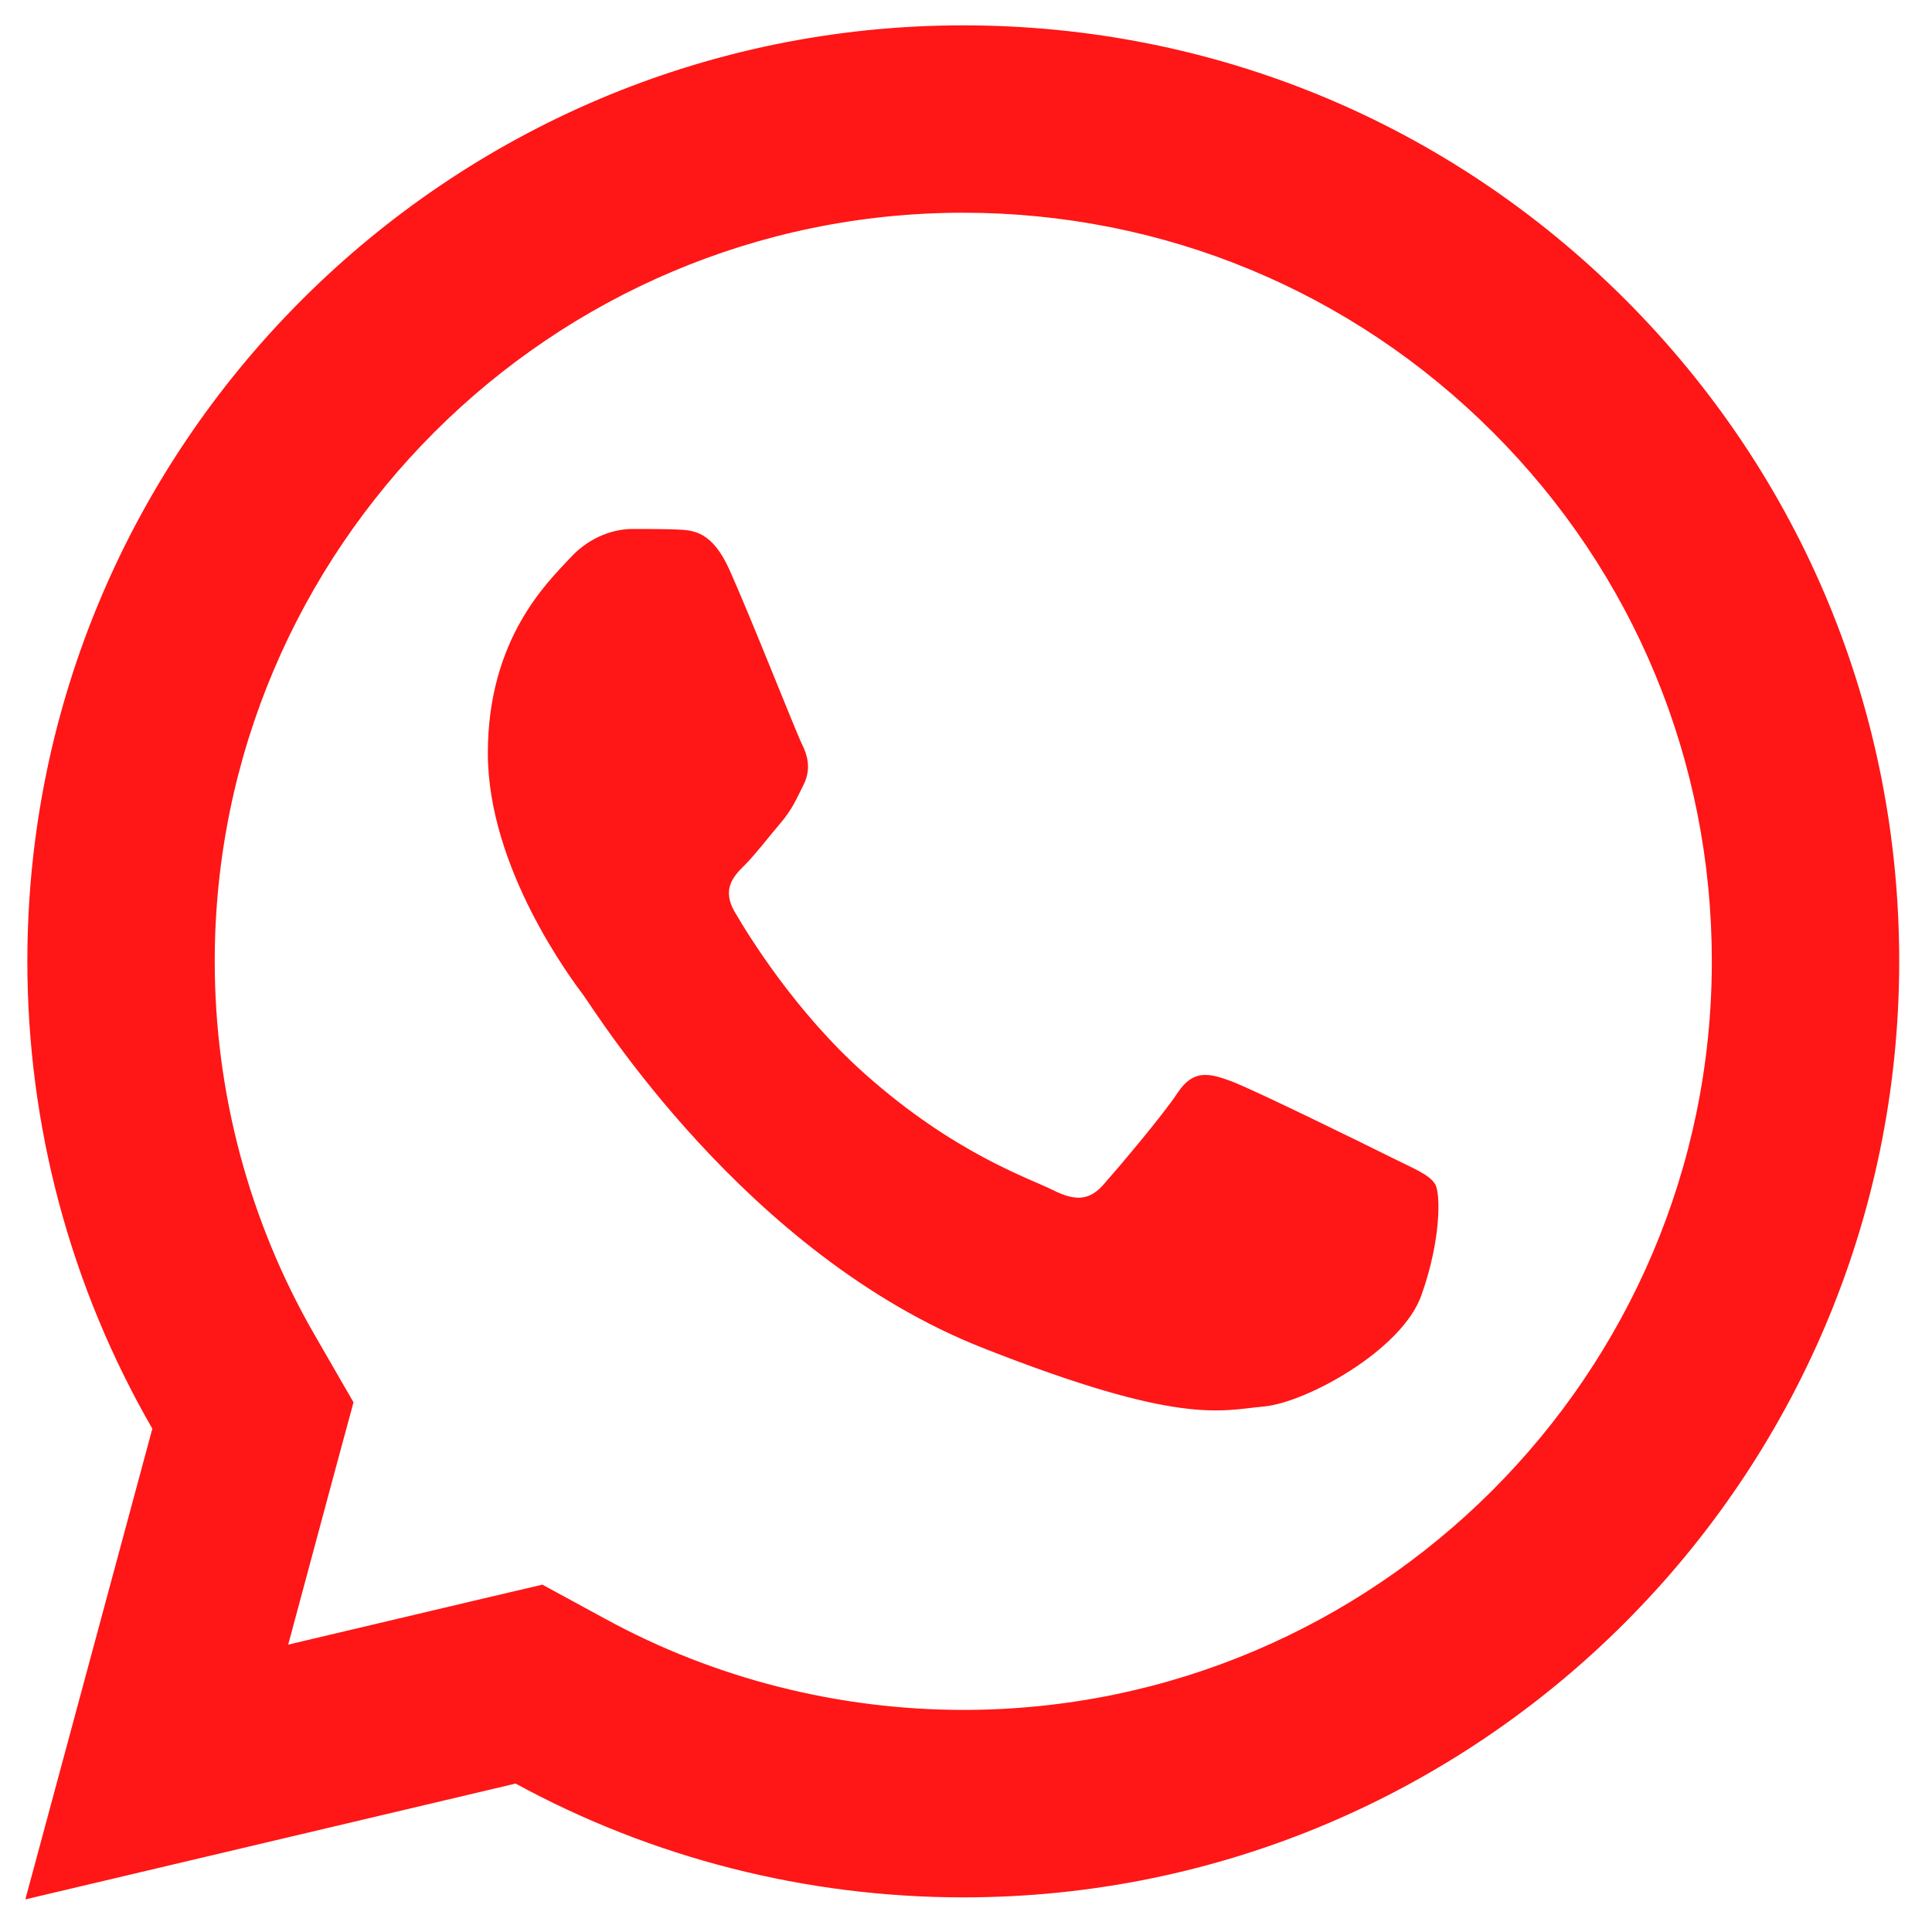 <?xml version="1.0" encoding="UTF-8"?>
<svg xmlns="http://www.w3.org/2000/svg" xmlns:xlink="http://www.w3.org/1999/xlink" width="75pt" height="75pt" viewBox="0 0 75 75" version="1.2">
<defs>
<clipPath id="clip1">
  <path d="M 0.984 0.984 L 73.734 0.984 L 73.734 73.734 L 0.984 73.734 Z M 0.984 0.984 "/>
</clipPath>
</defs>
<g id="surface1">
<g clip-path="url(#clip1)" clip-rule="nonzero">
<path style=" stroke:none;fill-rule:nonzero;fill:rgb(100%,8.629%,8.629%);fill-opacity:1;" d="M 37.402 0.984 C 17.375 0.984 1.07 17.273 1.062 37.301 C 1.059 43.703 2.734 49.953 5.914 55.461 L 0.984 73.734 L 20.016 69.238 C 25.324 72.133 31.297 73.652 37.379 73.656 L 37.395 73.656 C 57.418 73.656 73.715 57.363 73.727 37.336 C 73.734 27.629 69.957 18.5 63.098 11.633 C 56.238 4.77 47.121 0.988 37.402 0.984 Z M 37.395 8.258 C 45.164 8.262 52.465 11.293 57.953 16.777 C 63.445 22.27 66.457 29.566 66.453 37.332 C 66.445 53.352 53.414 66.379 37.387 66.379 C 32.539 66.375 27.734 65.16 23.504 62.848 L 21.055 61.516 L 18.348 62.152 L 11.188 63.844 L 12.934 57.352 L 13.723 54.438 L 12.215 51.824 C 9.676 47.43 8.332 42.406 8.336 37.301 C 8.344 21.289 21.379 8.258 37.395 8.258 Z M 24.543 20.535 C 23.934 20.535 22.953 20.762 22.121 21.672 C 21.285 22.578 18.938 24.77 18.938 29.238 C 18.938 33.703 22.191 38.023 22.645 38.629 C 23.098 39.234 28.926 48.691 38.156 52.328 C 45.82 55.352 47.379 54.754 49.047 54.602 C 50.711 54.453 54.422 52.41 55.176 50.289 C 55.934 48.168 55.934 46.344 55.711 45.969 C 55.484 45.59 54.879 45.367 53.969 44.91 C 53.062 44.457 48.602 42.266 47.766 41.961 C 46.934 41.66 46.324 41.508 45.719 42.418 C 45.117 43.328 43.383 45.367 42.852 45.969 C 42.32 46.578 41.793 46.66 40.883 46.203 C 39.973 45.746 37.051 44.785 33.578 41.691 C 30.879 39.289 29.059 36.32 28.527 35.41 C 28 34.508 28.477 34.008 28.934 33.559 C 29.34 33.148 29.836 32.496 30.289 31.965 C 30.742 31.434 30.898 31.059 31.199 30.453 C 31.5 29.848 31.348 29.316 31.121 28.863 C 30.895 28.406 29.129 23.922 28.32 22.125 C 27.641 20.617 26.922 20.582 26.277 20.555 C 25.75 20.535 25.145 20.535 24.543 20.535 Z M 24.543 20.535 "/>
</g>
</g>
</svg>
